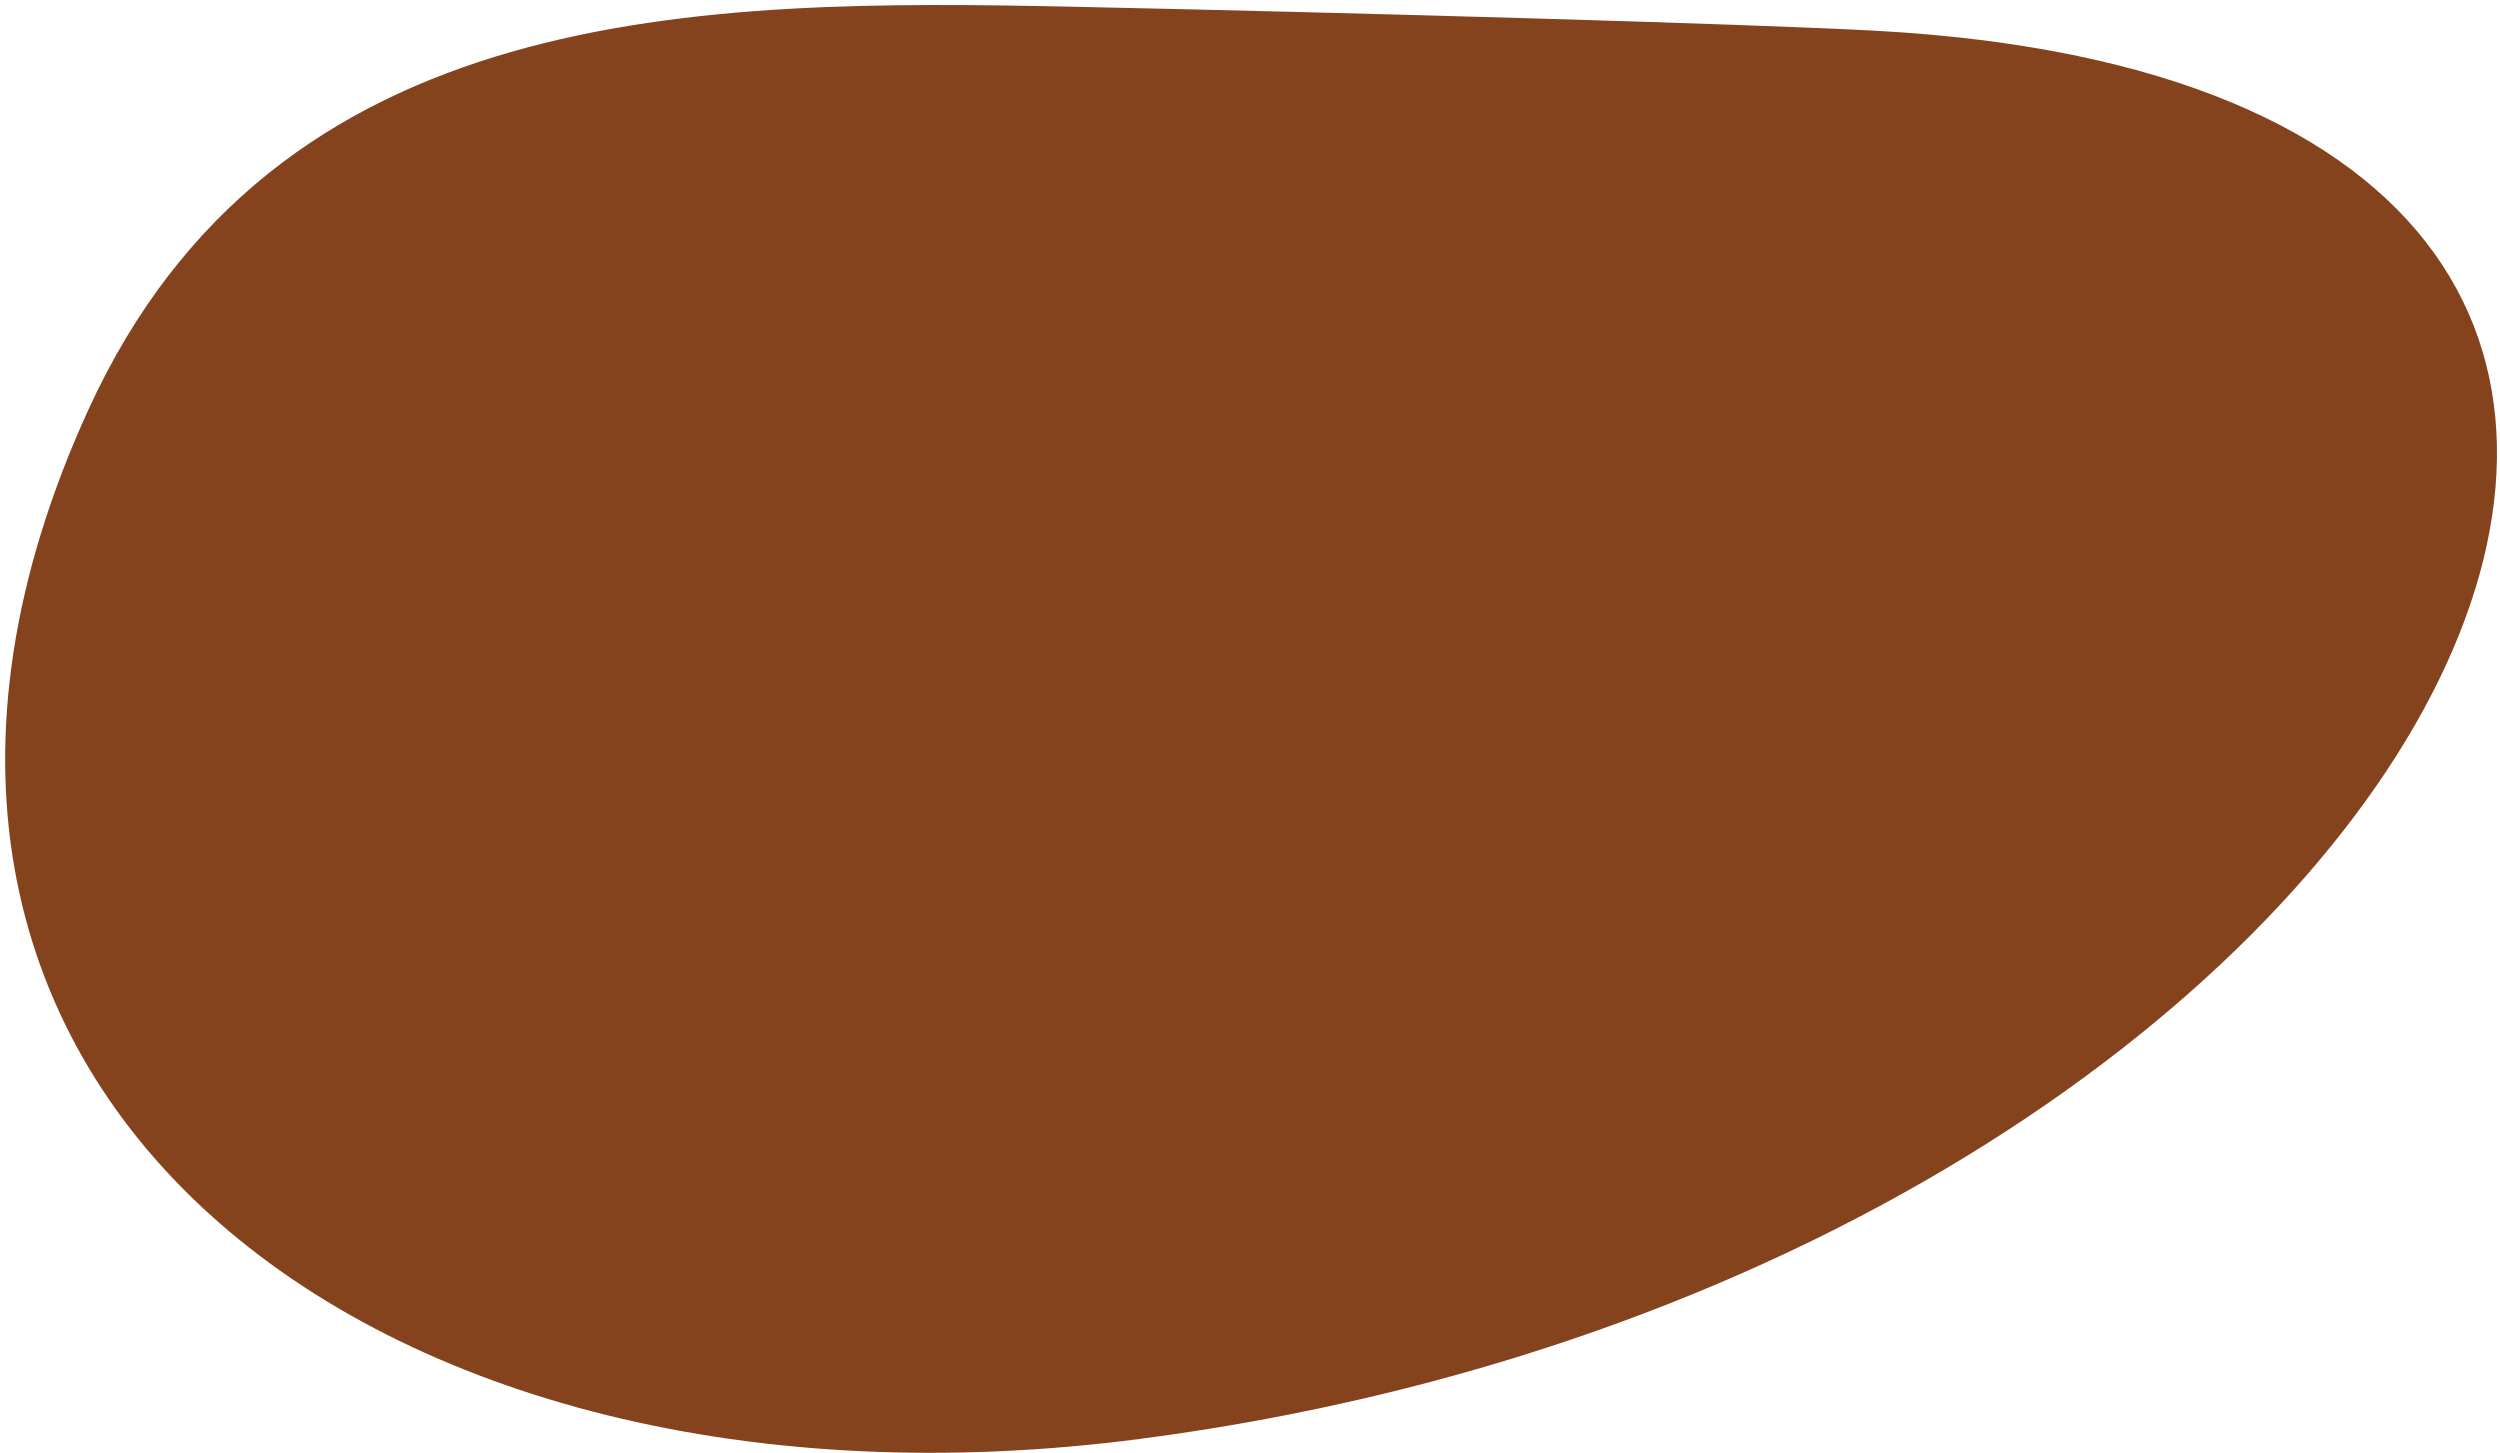 <svg width="418" height="243" viewBox="0 0 418 243" fill="none" xmlns="http://www.w3.org/2000/svg">
<path d="M190.618 240.583C407.688 212.244 508.367 15.657 313.493 5.134C292.128 3.98 228.079 2.165 179.725 1.133C116.977 -0.209 46.01 0.155 14.746 68.572C-36.526 180.786 61.413 257.451 190.618 240.583Z" fill="#84431D"/>
</svg>
